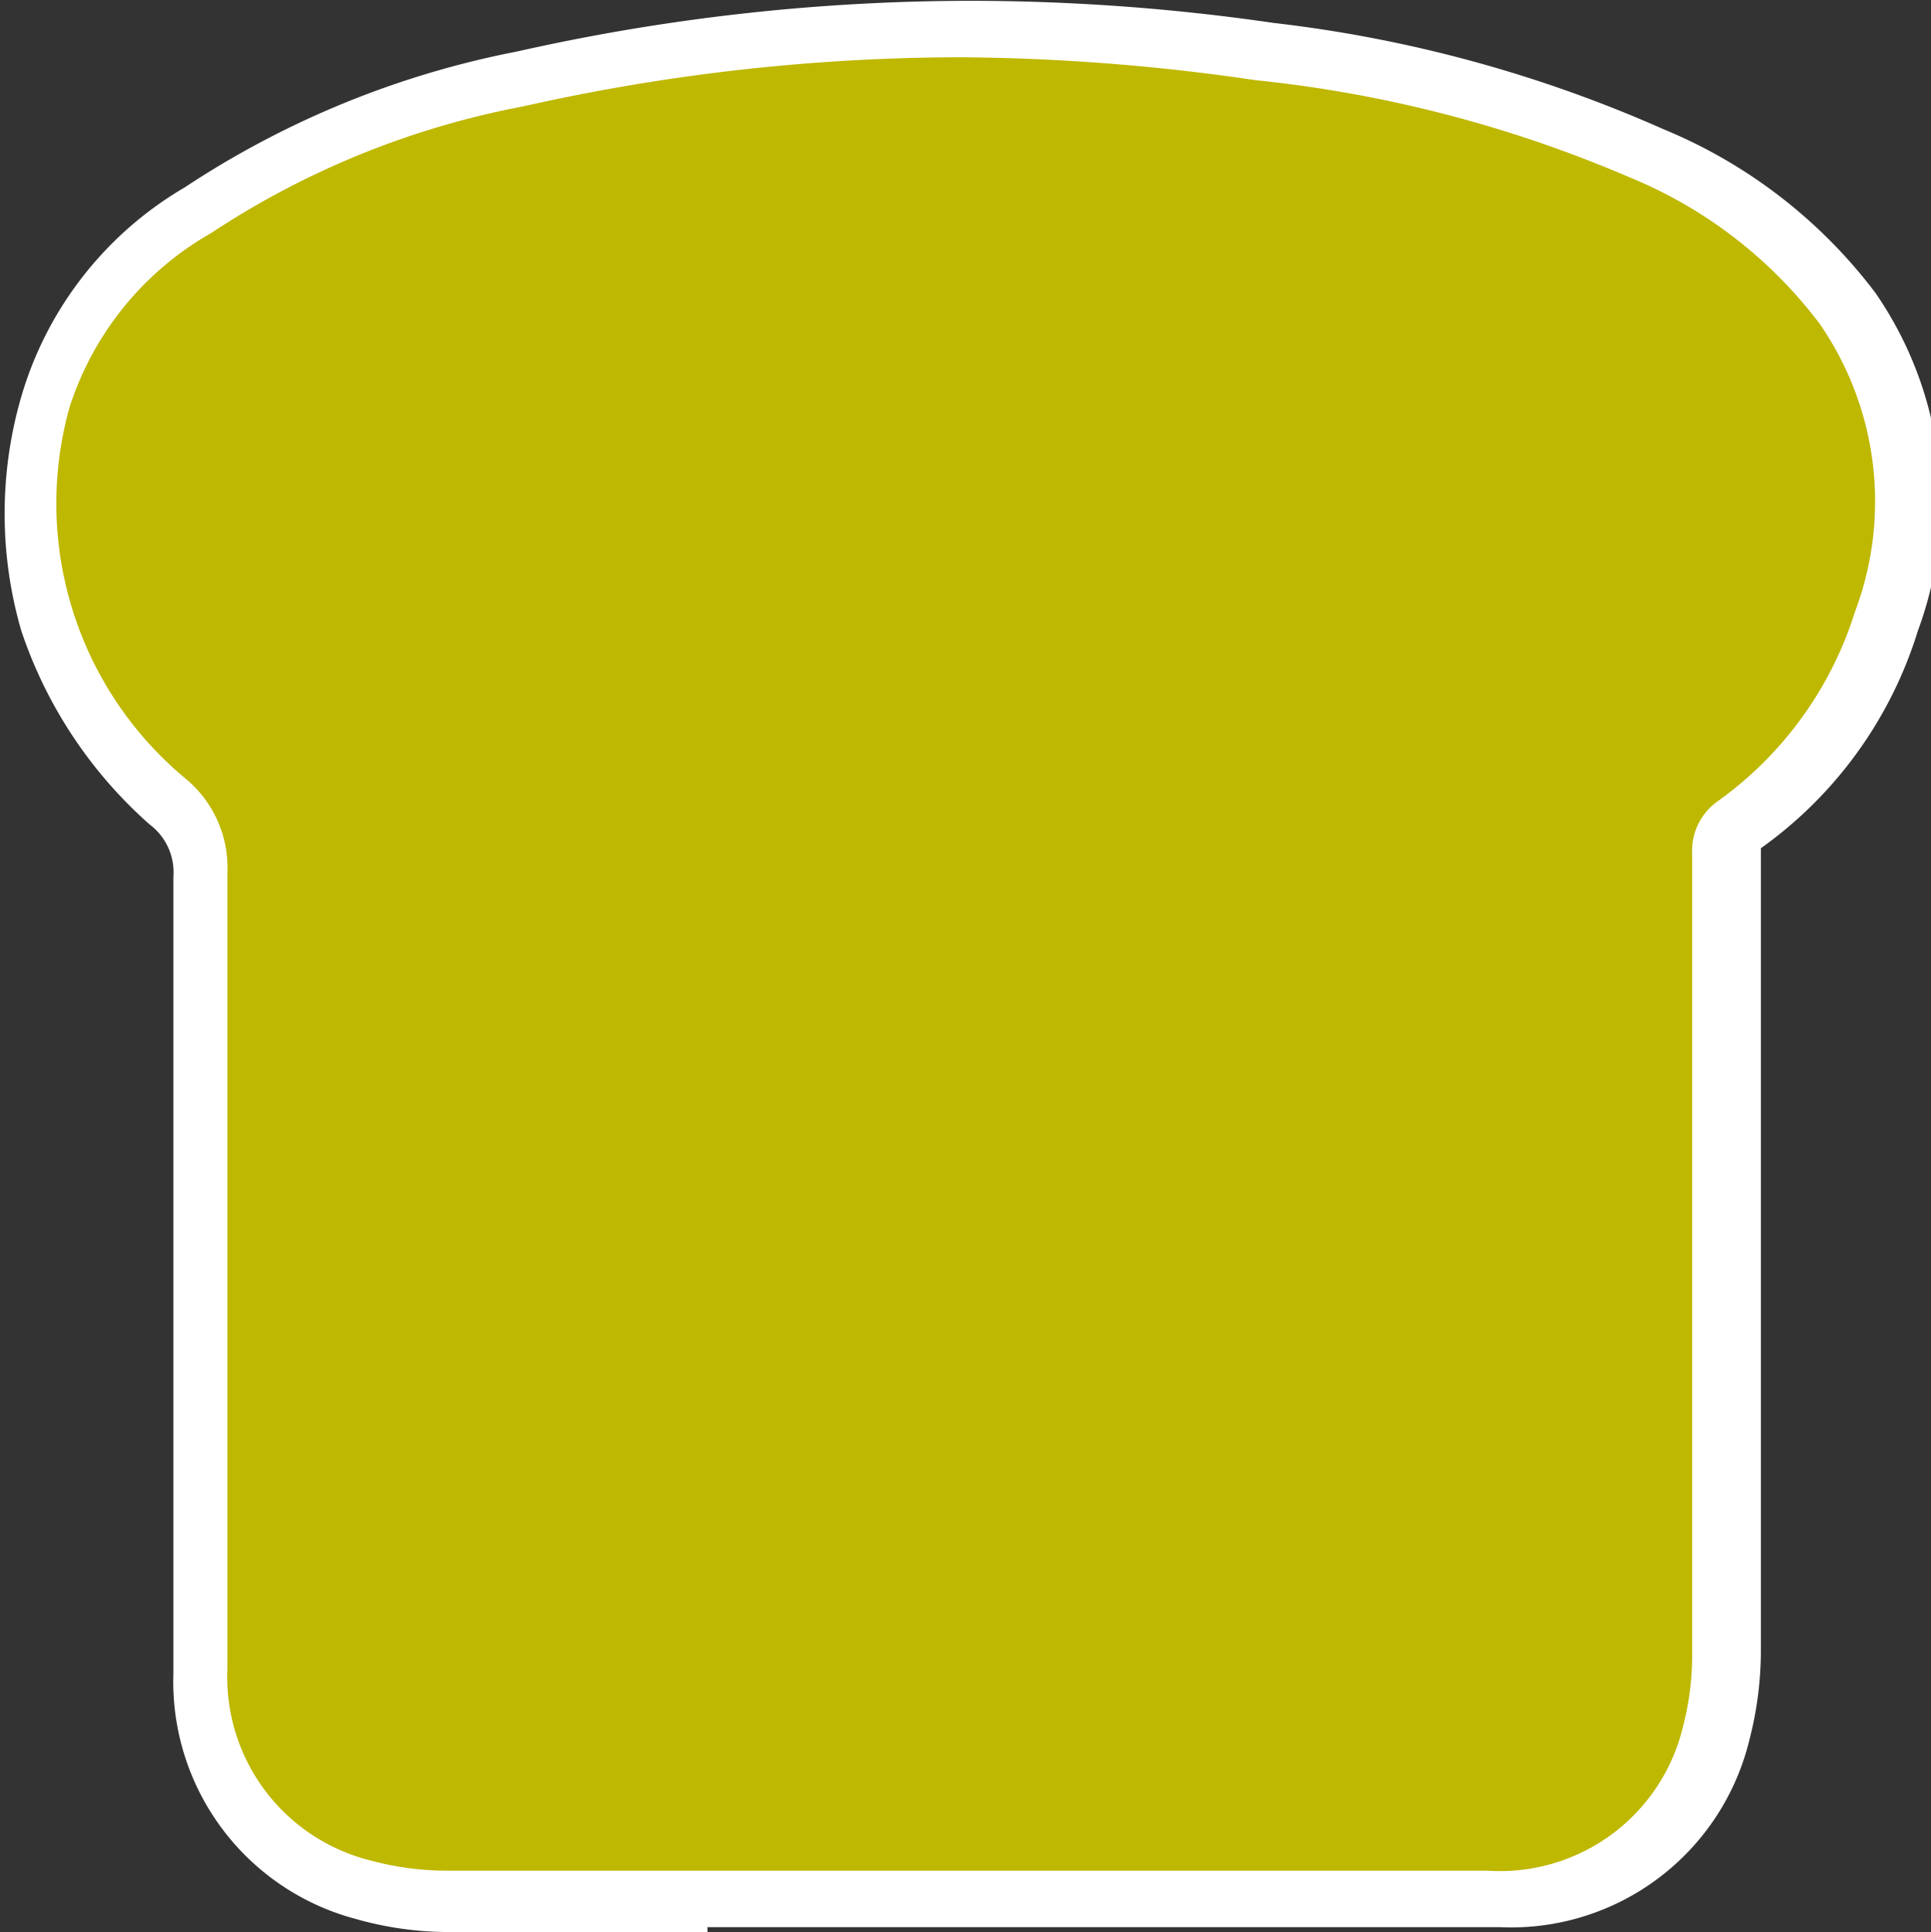 <svg id="Layer_1" data-name="Layer 1" xmlns="http://www.w3.org/2000/svg" viewBox="0 0 23.61 23.62">
  <rect x="0" y="0" width="23.61" height="23.62" fill="#333333" stroke="none"/>
  <defs>
    <style>
      .cls-1 {
        fill: #bfb800;
      }

      .cls-2 {
        fill: #fff;
      }
    </style>
  </defs>
  <g>
    <path class="cls-1" d="M650.87,503.82a4.13,4.13,0,0,1,.48,3.82,4.75,4.75,0,0,1-1.8,2.49.41.41,0,0,0-.17.37c0,3.26,0,6.52,0,9.78a3.91,3.91,0,0,1-.13,1,2.63,2.63,0,0,1-2.72,2H633.79a3.94,3.94,0,0,1-1-.14,2.63,2.63,0,0,1-2-2.67q0-4.86,0-9.74a1.08,1.08,0,0,0-.4-.89,4.7,4.7,0,0,1-1.51-4.89,4.17,4.17,0,0,1,1.82-2.37,11,11,0,0,1,3.94-1.6,25.21,25.21,0,0,1,9.12-.35,16.12,16.12,0,0,1,4.67,1.28A6,6,0,0,1,650.87,503.82Z" transform="translate(-628.35 -500.02)"/>
    <path class="cls-2" d="M637,523.64h-3.17a4.17,4.17,0,0,1-1.13-.16,3,3,0,0,1-2.23-3v-.22c0-3.12,0-6.34,0-9.52a.73.73,0,0,0-.29-.64,5.48,5.48,0,0,1-1.57-2.37,5.13,5.13,0,0,1,0-2.86,4.39,4.39,0,0,1,2-2.56,11.24,11.24,0,0,1,4.06-1.66,25.32,25.32,0,0,1,5.55-.62,25.8,25.8,0,0,1,3.7.27,16.36,16.36,0,0,1,4.77,1.3,6.21,6.21,0,0,1,2.59,2,4.51,4.51,0,0,1,.52,4.13,5.11,5.11,0,0,1-1.92,2.66l0,0h0v9.85a4.37,4.37,0,0,1-.14,1.05,3,3,0,0,1-3.06,2.29H637Zm3.14-22.92a24.47,24.47,0,0,0-5.39.6,10.44,10.44,0,0,0-3.82,1.55A3.78,3.78,0,0,0,629.2,505a4.37,4.37,0,0,0,1.42,4.54,1.41,1.41,0,0,1,.51,1.15c0,3.18,0,6.4,0,9.52v.22a2.31,2.31,0,0,0,1.73,2.33,3.62,3.62,0,0,0,.94.13h12.74a2.3,2.3,0,0,0,2.39-1.77,3.42,3.42,0,0,0,.11-.88c0-3.33,0-6.66,0-9.78a.74.74,0,0,1,.32-.65,4.5,4.5,0,0,0,1.67-2.31,3.82,3.82,0,0,0-.43-3.52,5.54,5.54,0,0,0-2.32-1.79A15.61,15.61,0,0,0,643.7,501,25.75,25.75,0,0,0,640.1,500.72Z" transform="translate(-628.35 -500.02)"/>
  </g>
</svg>
